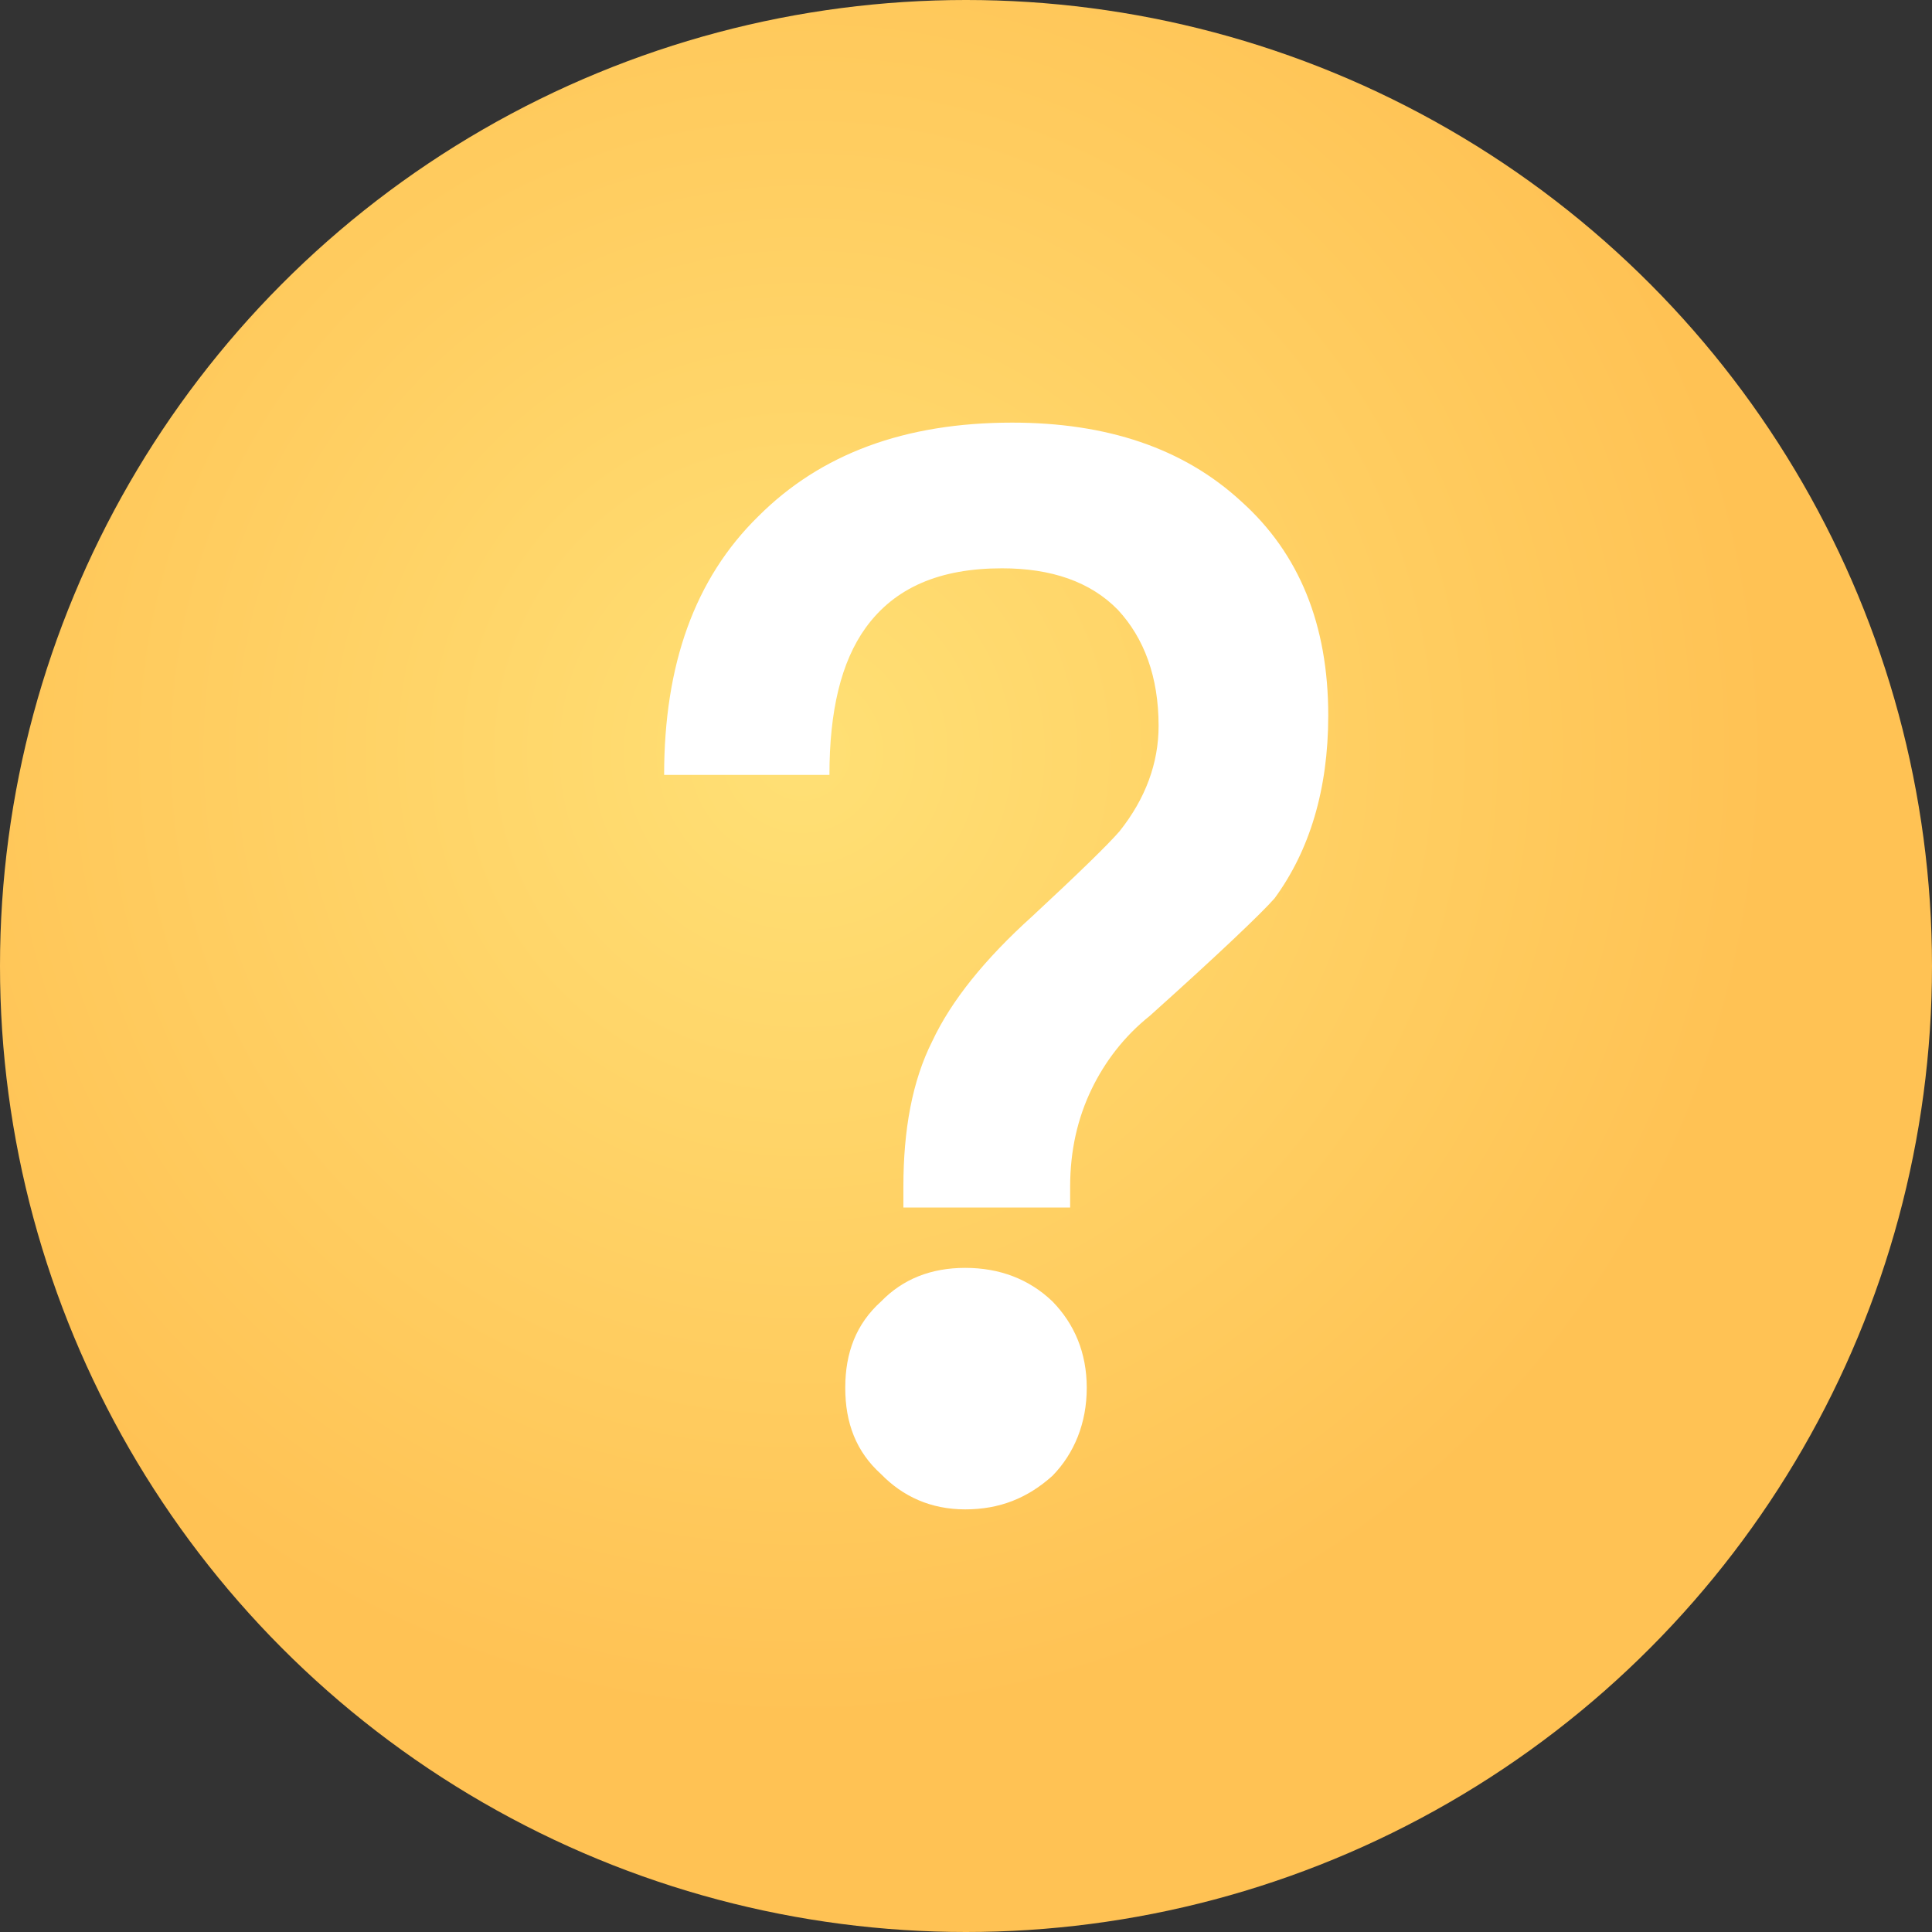 <?xml version="1.0" encoding="UTF-8"?>
<svg width="32px" height="32px" viewBox="0 0 32 32" version="1.1" xmlns="http://www.w3.org/2000/svg" xmlns:xlink="http://www.w3.org/1999/xlink">
    <rect x="0" y="0" width="32" height="32" fill="#333333" stroke="none"/>
    <title>编组 53</title>
    <defs>
        <radialGradient cx="41.585%" cy="39.012%" fx="41.585%" fy="39.012%" r="49.836%" id="radialGradient-1">
            <stop stop-color="#FFE075" offset="0%"></stop>
            <stop stop-color="#FFC254" offset="100%"></stop>
        </radialGradient>
    </defs>
    <g id="页面-1" stroke="none" stroke-width="1" fill="none" fill-rule="evenodd">
        <g id="-Big-sale-in-May_web@1x_1920px" transform="translate(-822.69, -365)">
            <g id="编组-9" transform="translate(438.31, 365)">
                <g id="编组-53" transform="translate(384.38, 0)">
                    <circle id="椭圆形" fill="url(#radialGradient-1)" cx="16" cy="16" r="16"></circle>
                    <path d="M16.764,7 C14.987,7 13.594,7.517 12.561,8.551 C11.504,9.585 11,11.013 11,12.835 L13.738,12.835 C13.738,11.777 13.93,10.964 14.338,10.398 C14.819,9.733 15.563,9.413 16.596,9.413 C17.413,9.413 18.061,9.634 18.517,10.102 C18.95,10.57 19.19,11.21 19.19,12.023 C19.19,12.638 18.974,13.229 18.541,13.771 C18.349,13.992 17.869,14.46 17.1,15.174 C16.308,15.888 15.755,16.578 15.443,17.242 C15.107,17.907 14.963,18.72 14.963,19.655 L14.963,20 L17.725,20 L17.725,19.655 C17.725,19.064 17.845,18.523 18.085,18.03 C18.301,17.587 18.614,17.169 19.046,16.824 C20.199,15.79 20.895,15.125 21.111,14.879 C21.688,14.091 22,13.081 22,11.85 C22,10.348 21.52,9.167 20.559,8.305 C19.598,7.419 18.325,7 16.764,7 Z M15.987,21 C15.419,21 14.955,21.185 14.594,21.556 C14.181,21.927 14,22.404 14,22.987 C14,23.57 14.181,24.046 14.594,24.417 C14.955,24.788 15.419,25 15.987,25 C16.555,25 17.019,24.815 17.432,24.444 C17.794,24.073 18,23.57 18,22.987 C18,22.404 17.794,21.927 17.432,21.556 C17.045,21.185 16.555,21 15.987,21 Z" id="形状" fill="#FFFFFF" fill-rule="nonzero"></path>
                </g>
            </g>
        </g>
    </g>
</svg>